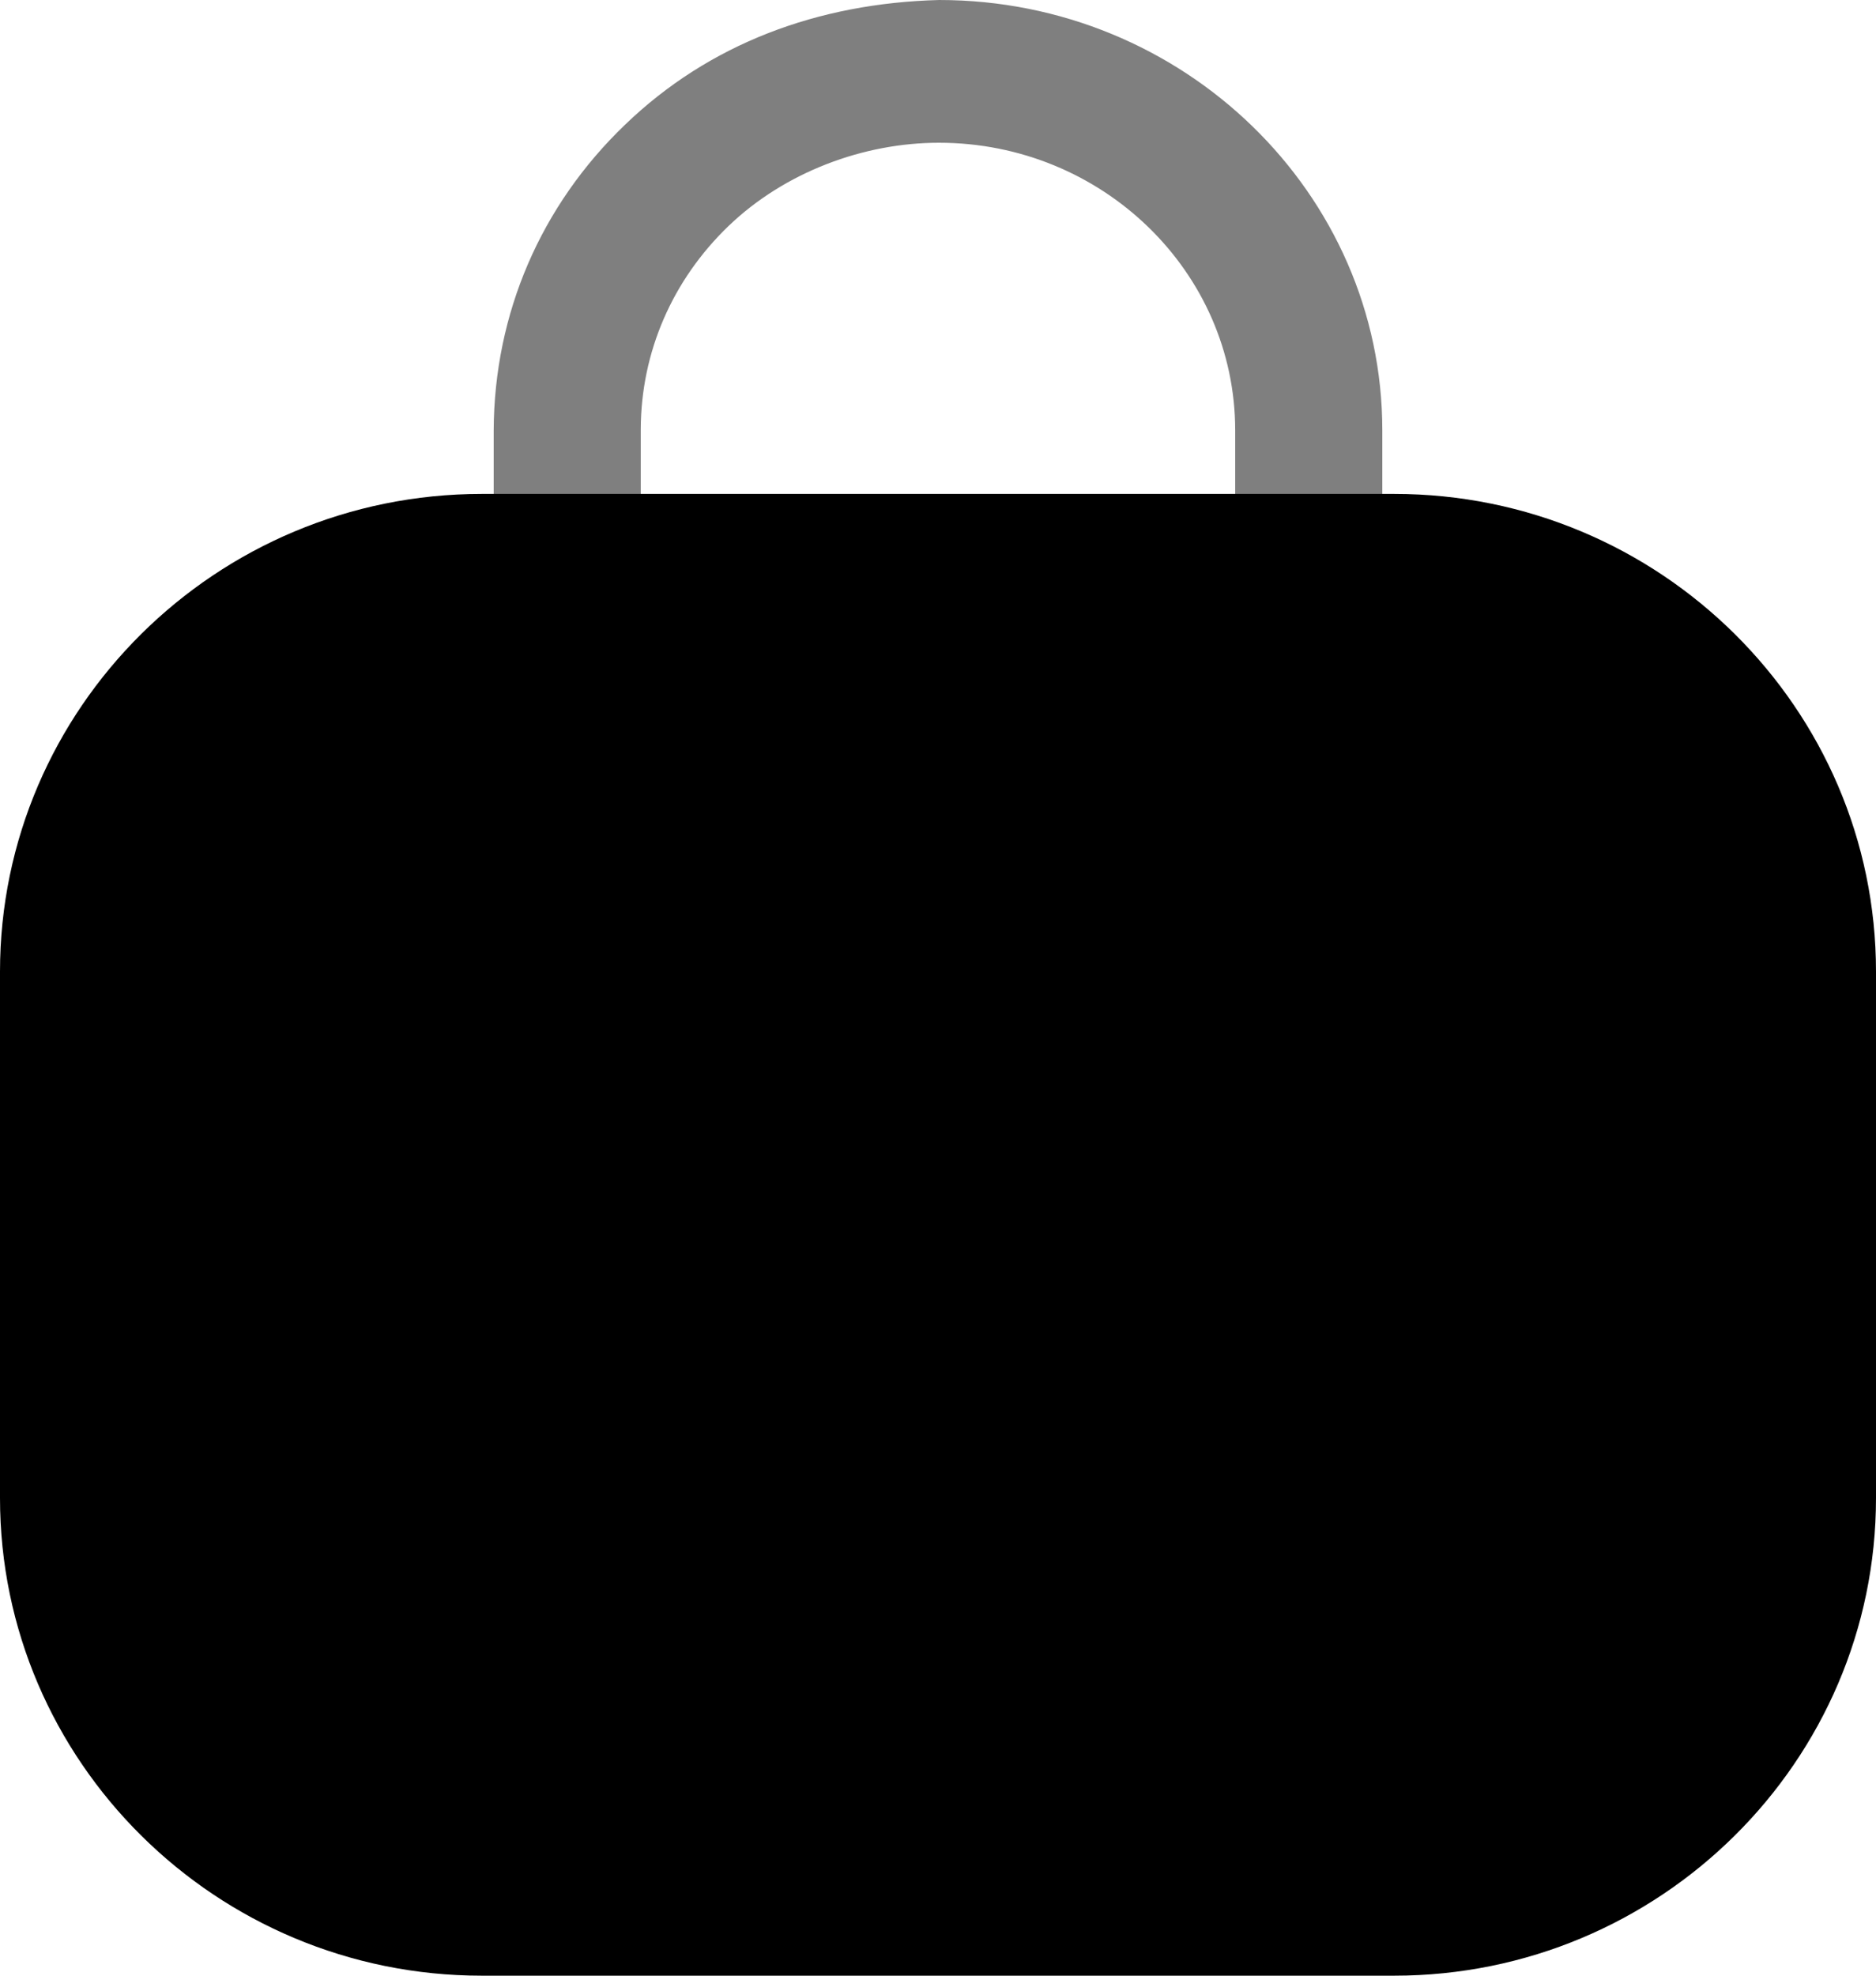 <svg width="38" height="40" viewBox="0 0 38 40" fill="none" xmlns="http://www.w3.org/2000/svg">
<path d="M28.241 40H9.759C4.378 40 0 35.662 0 30.329V19.671C0 14.338 4.378 10 9.759 10H28.241C33.621 10 38 14.338 38 19.671V30.329C38 35.662 33.621 40 28.241 40Z" fill="black"/>
<path d="M26.51 16C25.688 16 25.02 15.353 25.02 14.555V8.714C25.02 5.502 22.327 2.89 19.018 2.89C17.494 2.89 15.895 3.483 14.757 4.576C13.617 5.672 12.985 7.13 12.979 8.687V14.555C12.979 15.353 12.312 16 11.49 16C10.667 16 10 15.353 10 14.555V8.714C10.01 6.346 10.955 4.161 12.66 2.526C14.362 0.886 16.563 0.064 19.024 0C23.97 0 28 3.909 28 8.714V14.555C28 15.353 27.333 16 26.51 16Z" fill="black" fill-opacity="0.5"/>
</svg>
